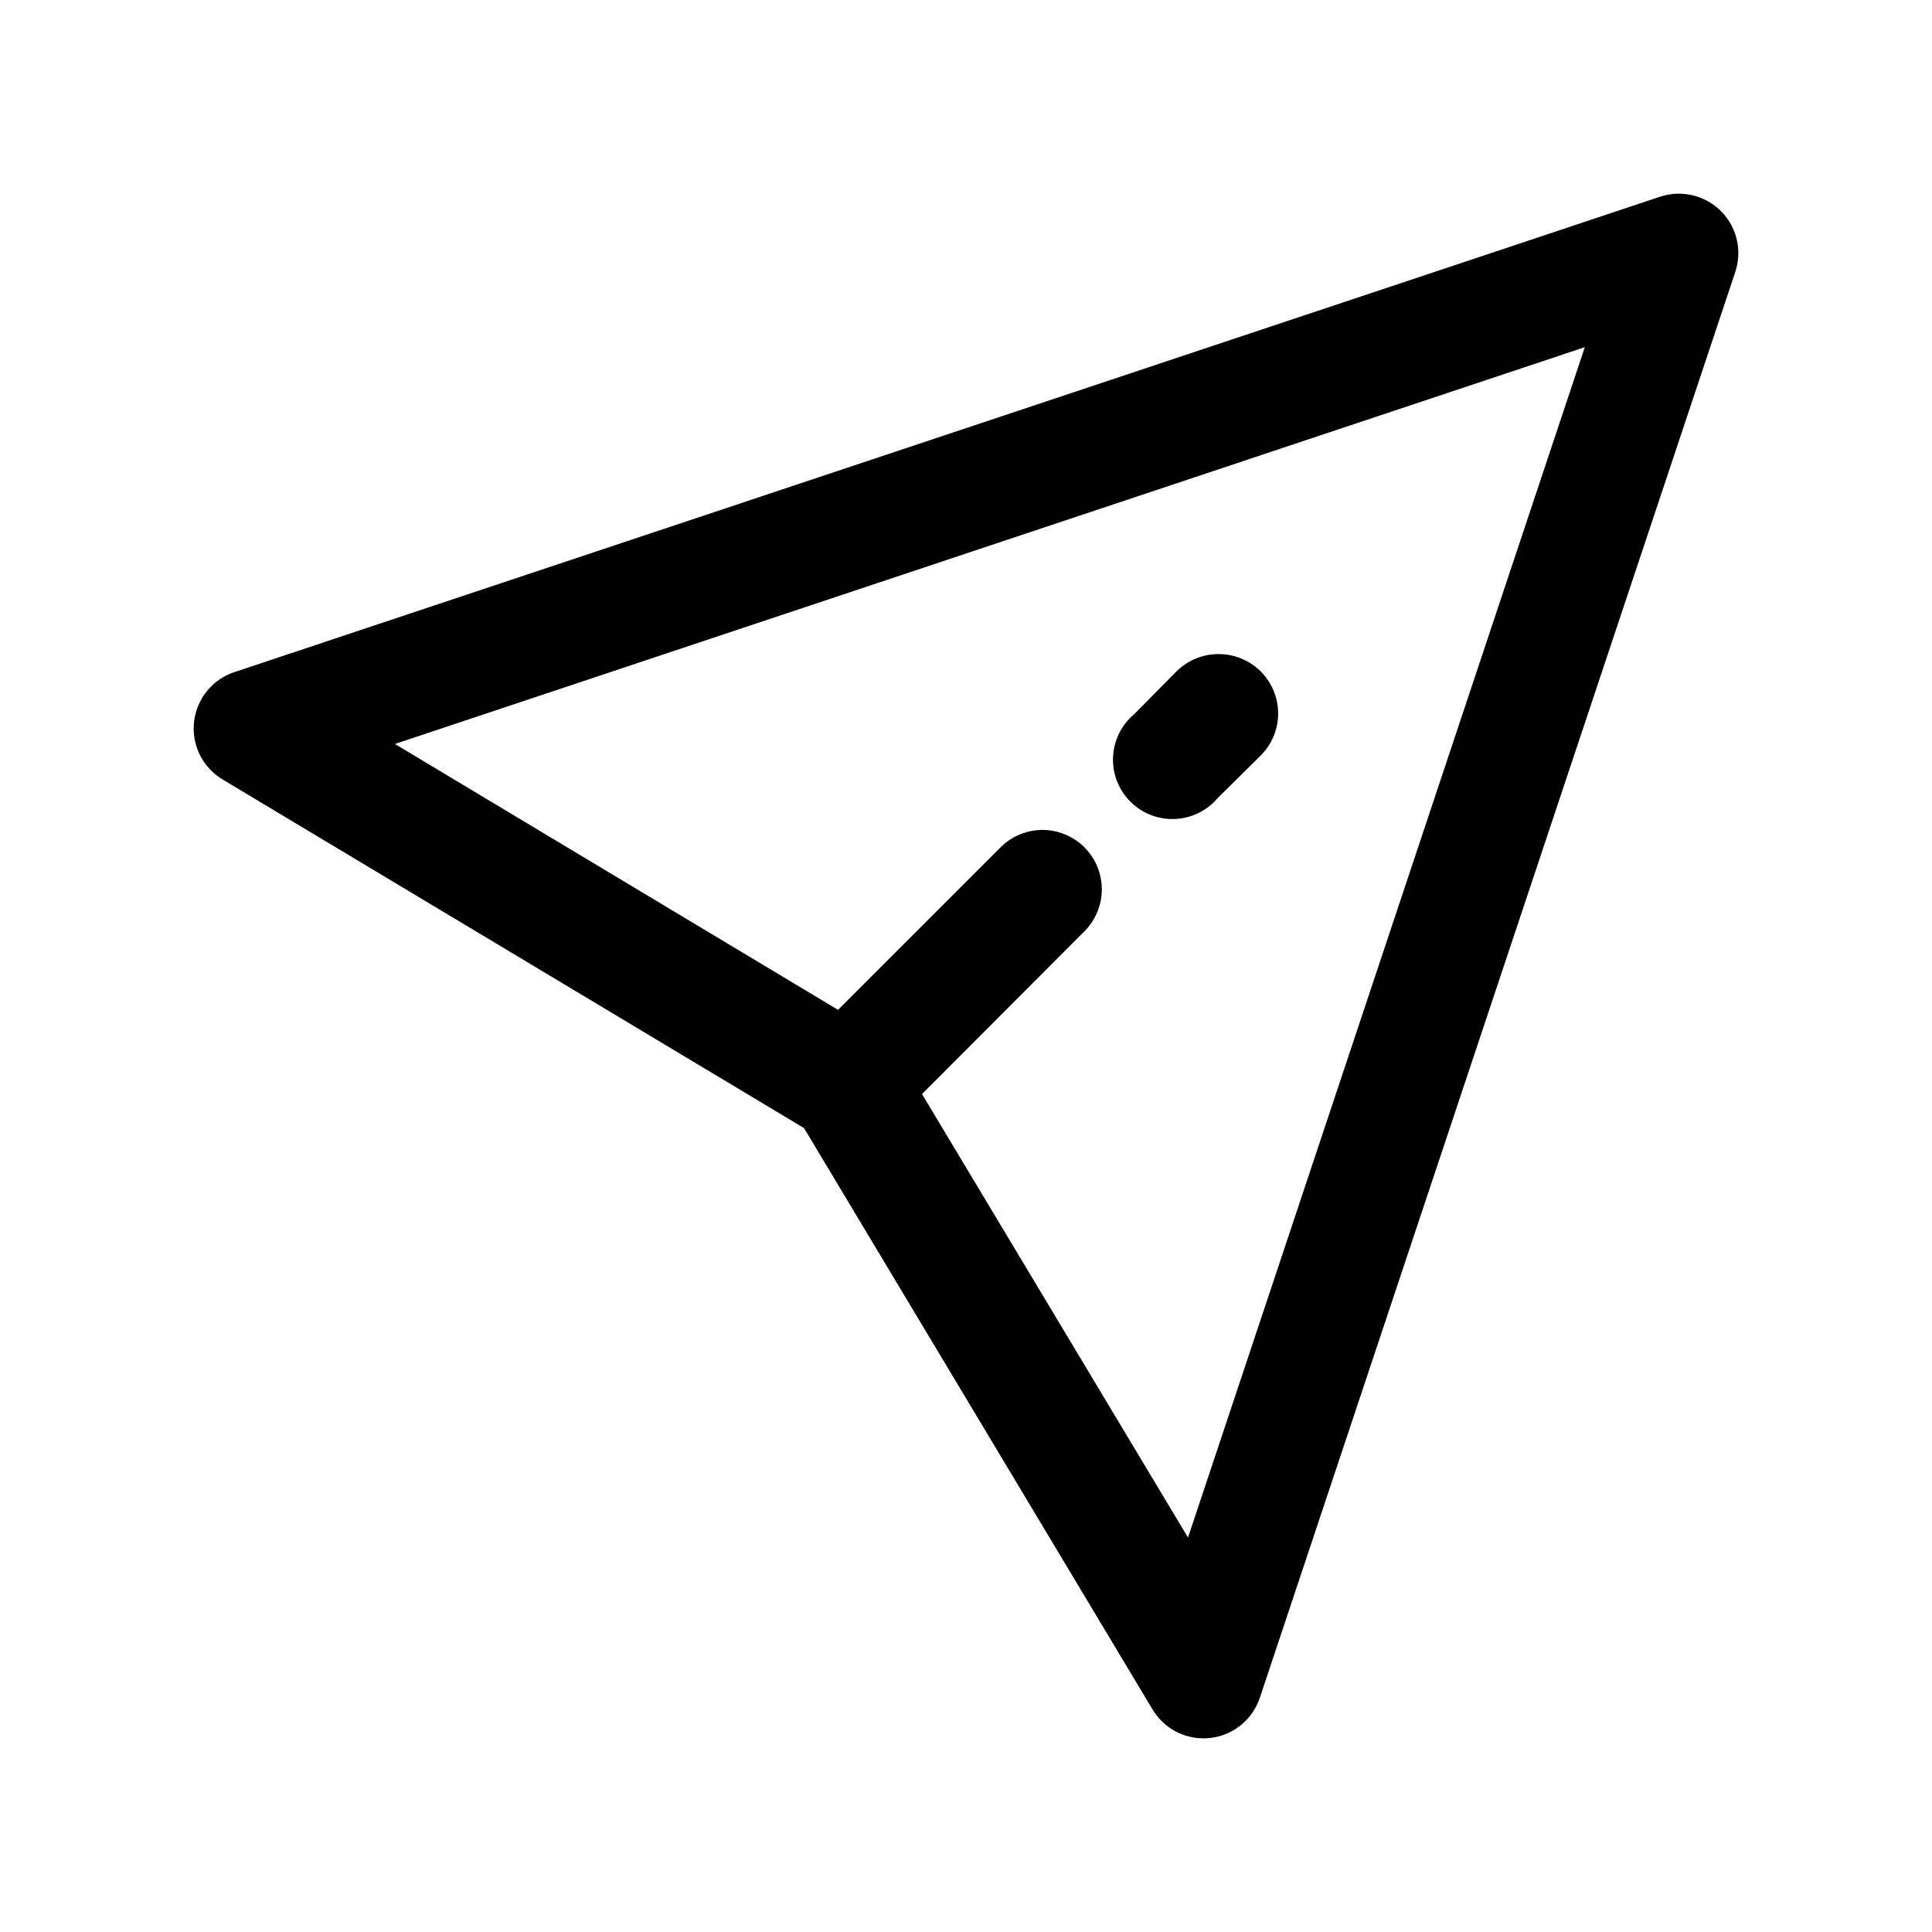 <?xml version="1.0" encoding="UTF-8"?>
<!-- Uploaded to: SVG Repo, www.svgrepo.com, Generator: SVG Repo Mixer Tools -->
<svg fill="#000000" width="800px" height="800px" version="1.1" viewBox="144 144 512 512" xmlns="http://www.w3.org/2000/svg">
 <path d="m588.74 195.33c-1.664 0.016-3.312 0.297-4.887 0.828l-377.71 125.95c-3.844 1.266-7.051 3.965-8.953 7.531-1.906 3.57-2.367 7.734-1.281 11.633 1.082 3.898 3.625 7.231 7.098 9.301l154.07 92.379 92.348 154.05c2.07 3.473 5.402 6.016 9.301 7.102 3.898 1.082 8.062 0.625 11.629-1.281 3.57-1.906 6.266-5.113 7.535-8.957l125.95-377.72c1.648-4.84 0.84-10.176-2.16-14.316-3-4.137-7.824-6.559-12.934-6.496zm-24.746 40.668-105.16 315.47-70.492-117.53 42.977-43.066c3.004-2.973 4.688-7.023 4.672-11.246-0.016-4.227-1.727-8.266-4.75-11.215-3.023-2.949-7.102-4.559-11.324-4.469-4.125 0.098-8.043 1.809-10.914 4.766l-42.914 42.914-117.43-70.461zm-97.48 81.344c-4.121 0.098-8.039 1.809-10.914 4.766l-11.035 11.16c-3.375 2.836-5.402 6.957-5.598 11.363-0.191 4.402 1.473 8.688 4.59 11.809 3.113 3.117 7.394 4.789 11.801 4.602 4.406-0.184 8.531-2.207 11.371-5.578l11.16-11.035v-0.004c3.074-2.953 4.816-7.031 4.832-11.293 0.016-4.266-1.703-8.355-4.758-11.332-3.055-2.973-7.188-4.582-11.449-4.457z"/>
</svg>